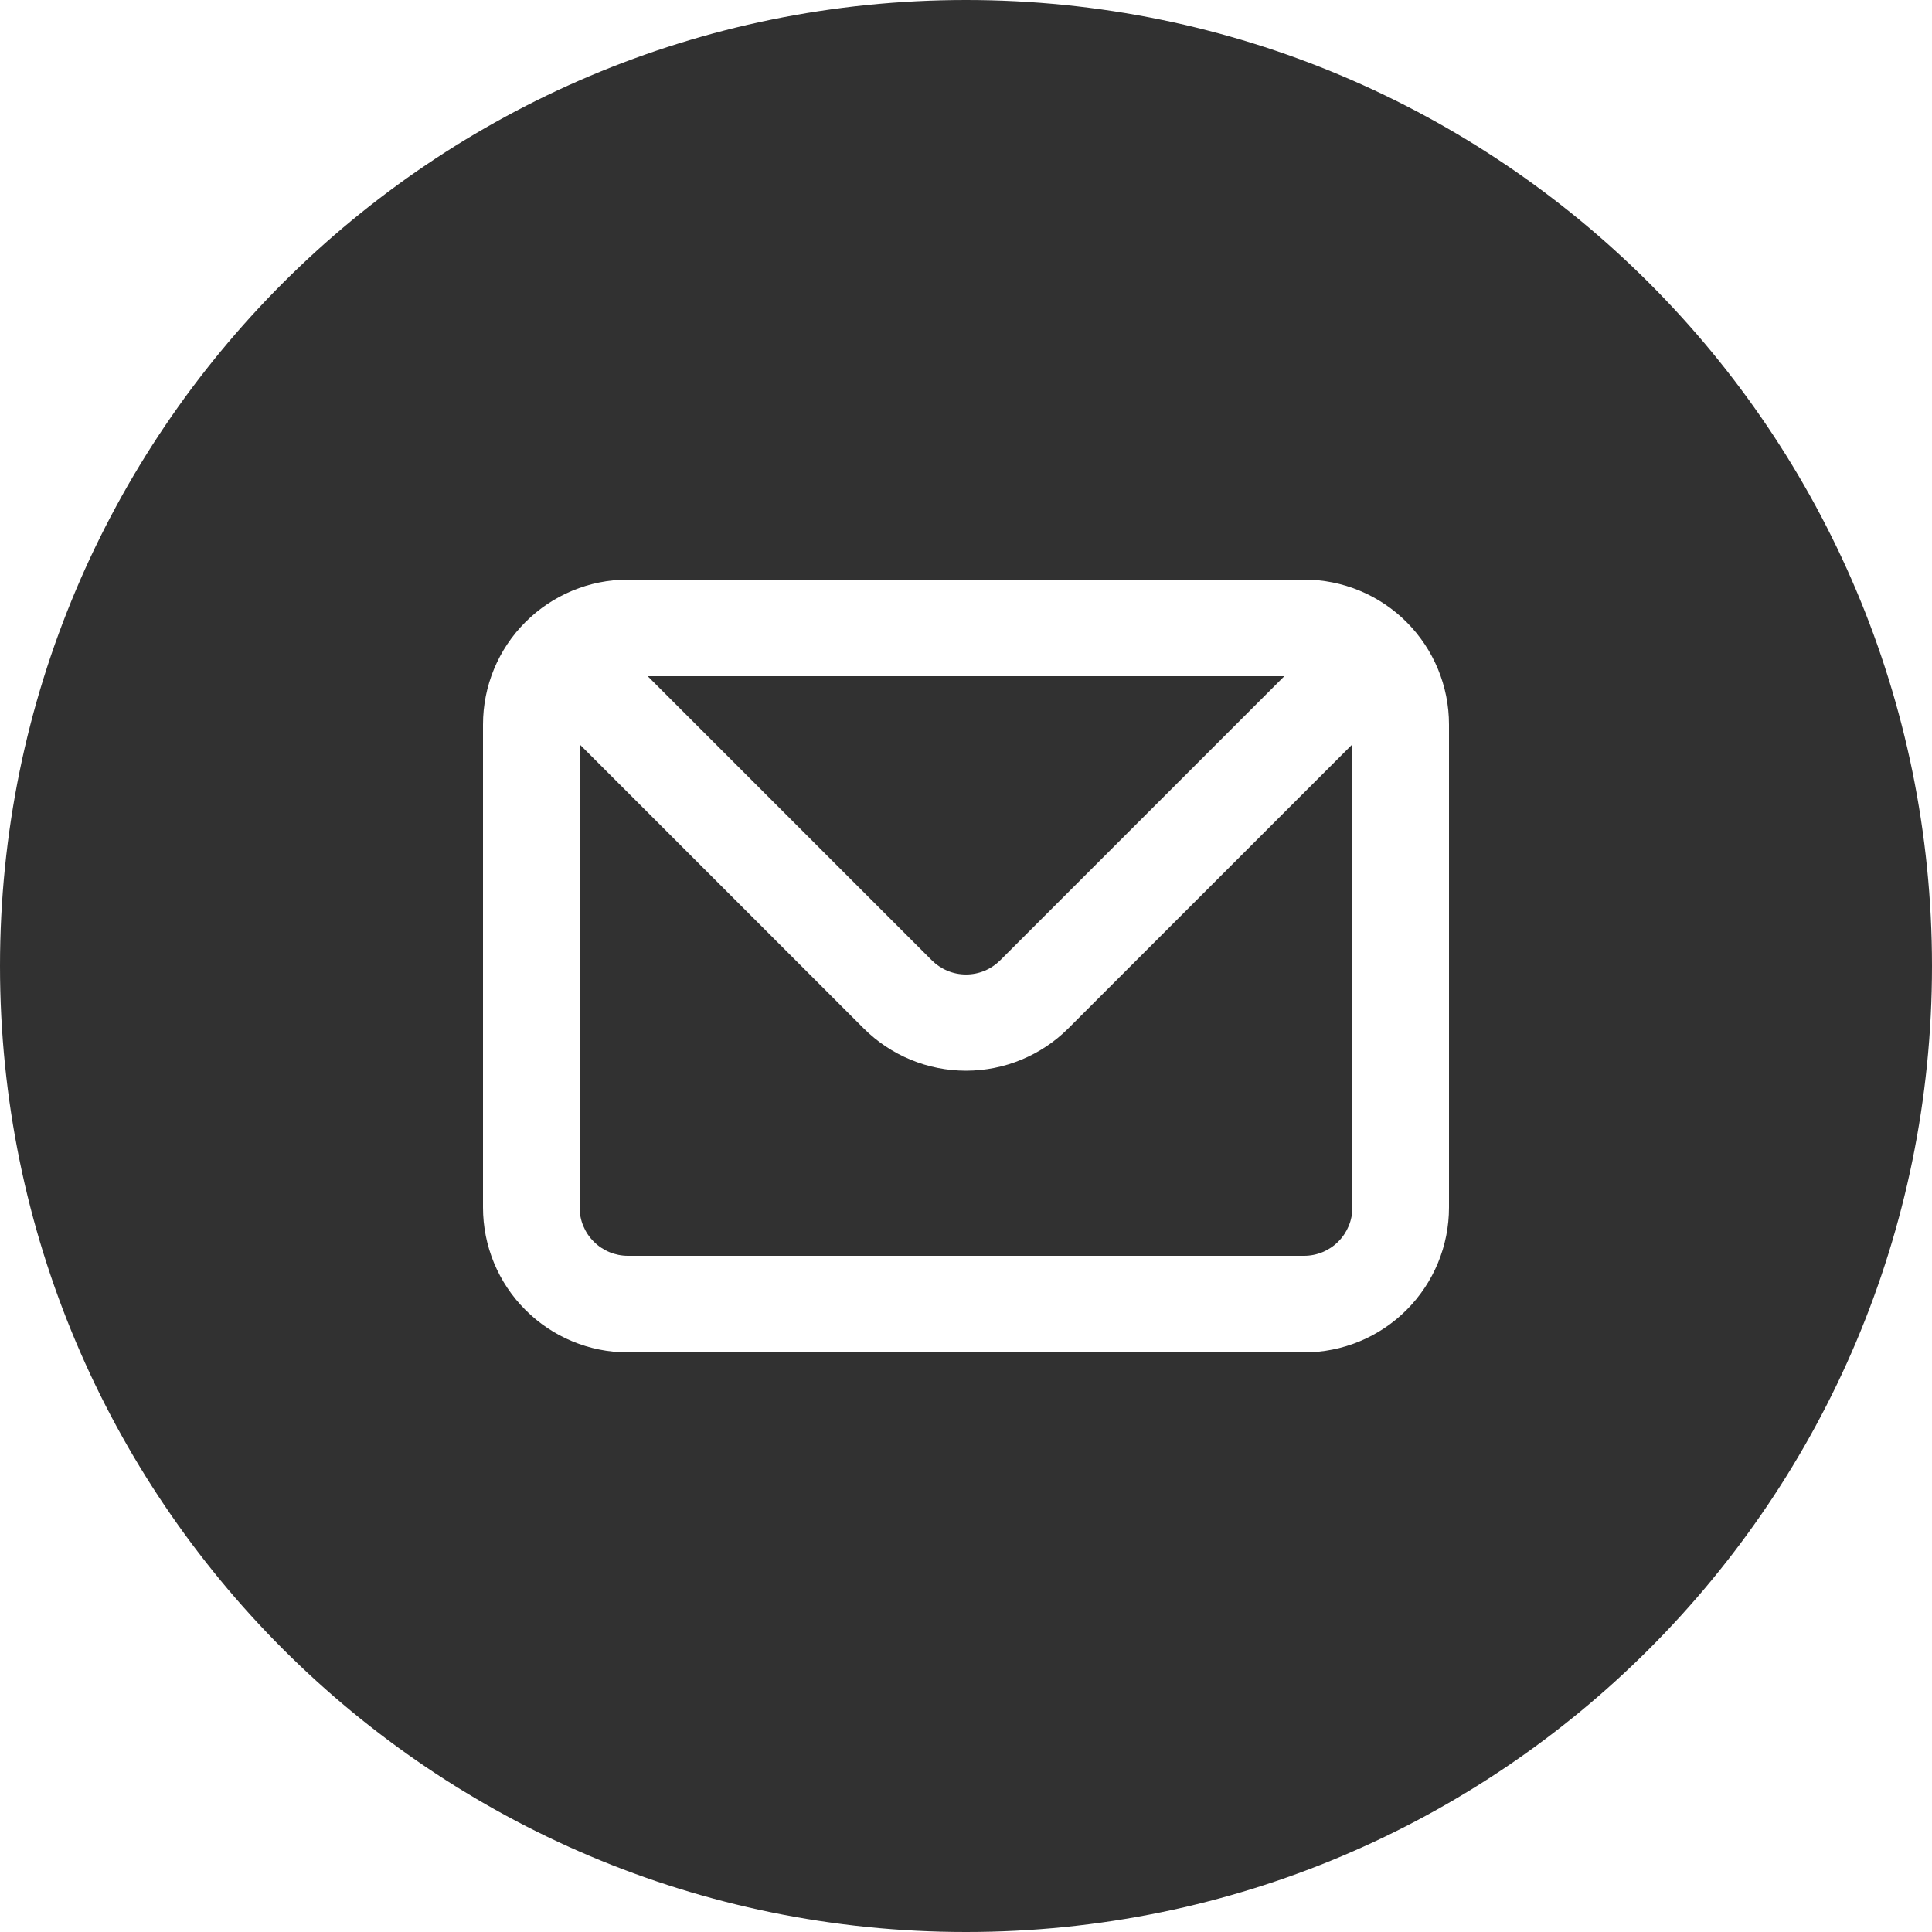 <?xml version="1.0" encoding="UTF-8"?> <svg xmlns="http://www.w3.org/2000/svg" width="36" height="36" viewBox="0 0 36 36" fill="none"><path fill-rule="evenodd" clip-rule="evenodd" d="M18 36C27.941 36 36 27.941 36 18C36 8.059 27.941 0 18 0C8.059 0 0 8.059 0 18C0 27.941 8.059 36 18 36ZM9.791 11.591C10.297 11.085 10.984 10.8 11.7 10.8H24.3C25.016 10.8 25.703 11.085 26.209 11.591C26.715 12.097 27 12.784 27 13.5V22.5C27 23.216 26.715 23.903 26.209 24.409C25.703 24.916 25.016 25.2 24.3 25.2H11.7C10.984 25.2 10.297 24.916 9.791 24.409C9.284 23.903 9 23.216 9 22.5V13.5C9 12.784 9.284 12.097 9.791 11.591ZM18.639 17.892L23.931 12.6H12.069L17.361 17.892C17.445 17.976 17.544 18.043 17.654 18.089C17.764 18.135 17.881 18.158 18 18.158C18.119 18.158 18.236 18.135 18.346 18.089C18.456 18.043 18.555 17.976 18.639 17.892ZM24.936 23.136C25.105 22.968 25.2 22.739 25.2 22.5V13.869L19.908 19.161C19.402 19.667 18.715 19.951 18 19.951C17.285 19.951 16.598 19.667 16.092 19.161L10.8 13.869V22.5C10.8 22.739 10.895 22.968 11.064 23.136C11.232 23.305 11.461 23.4 11.7 23.4H24.3C24.539 23.4 24.768 23.305 24.936 23.136Z" fill="#313131"></path></svg> 
